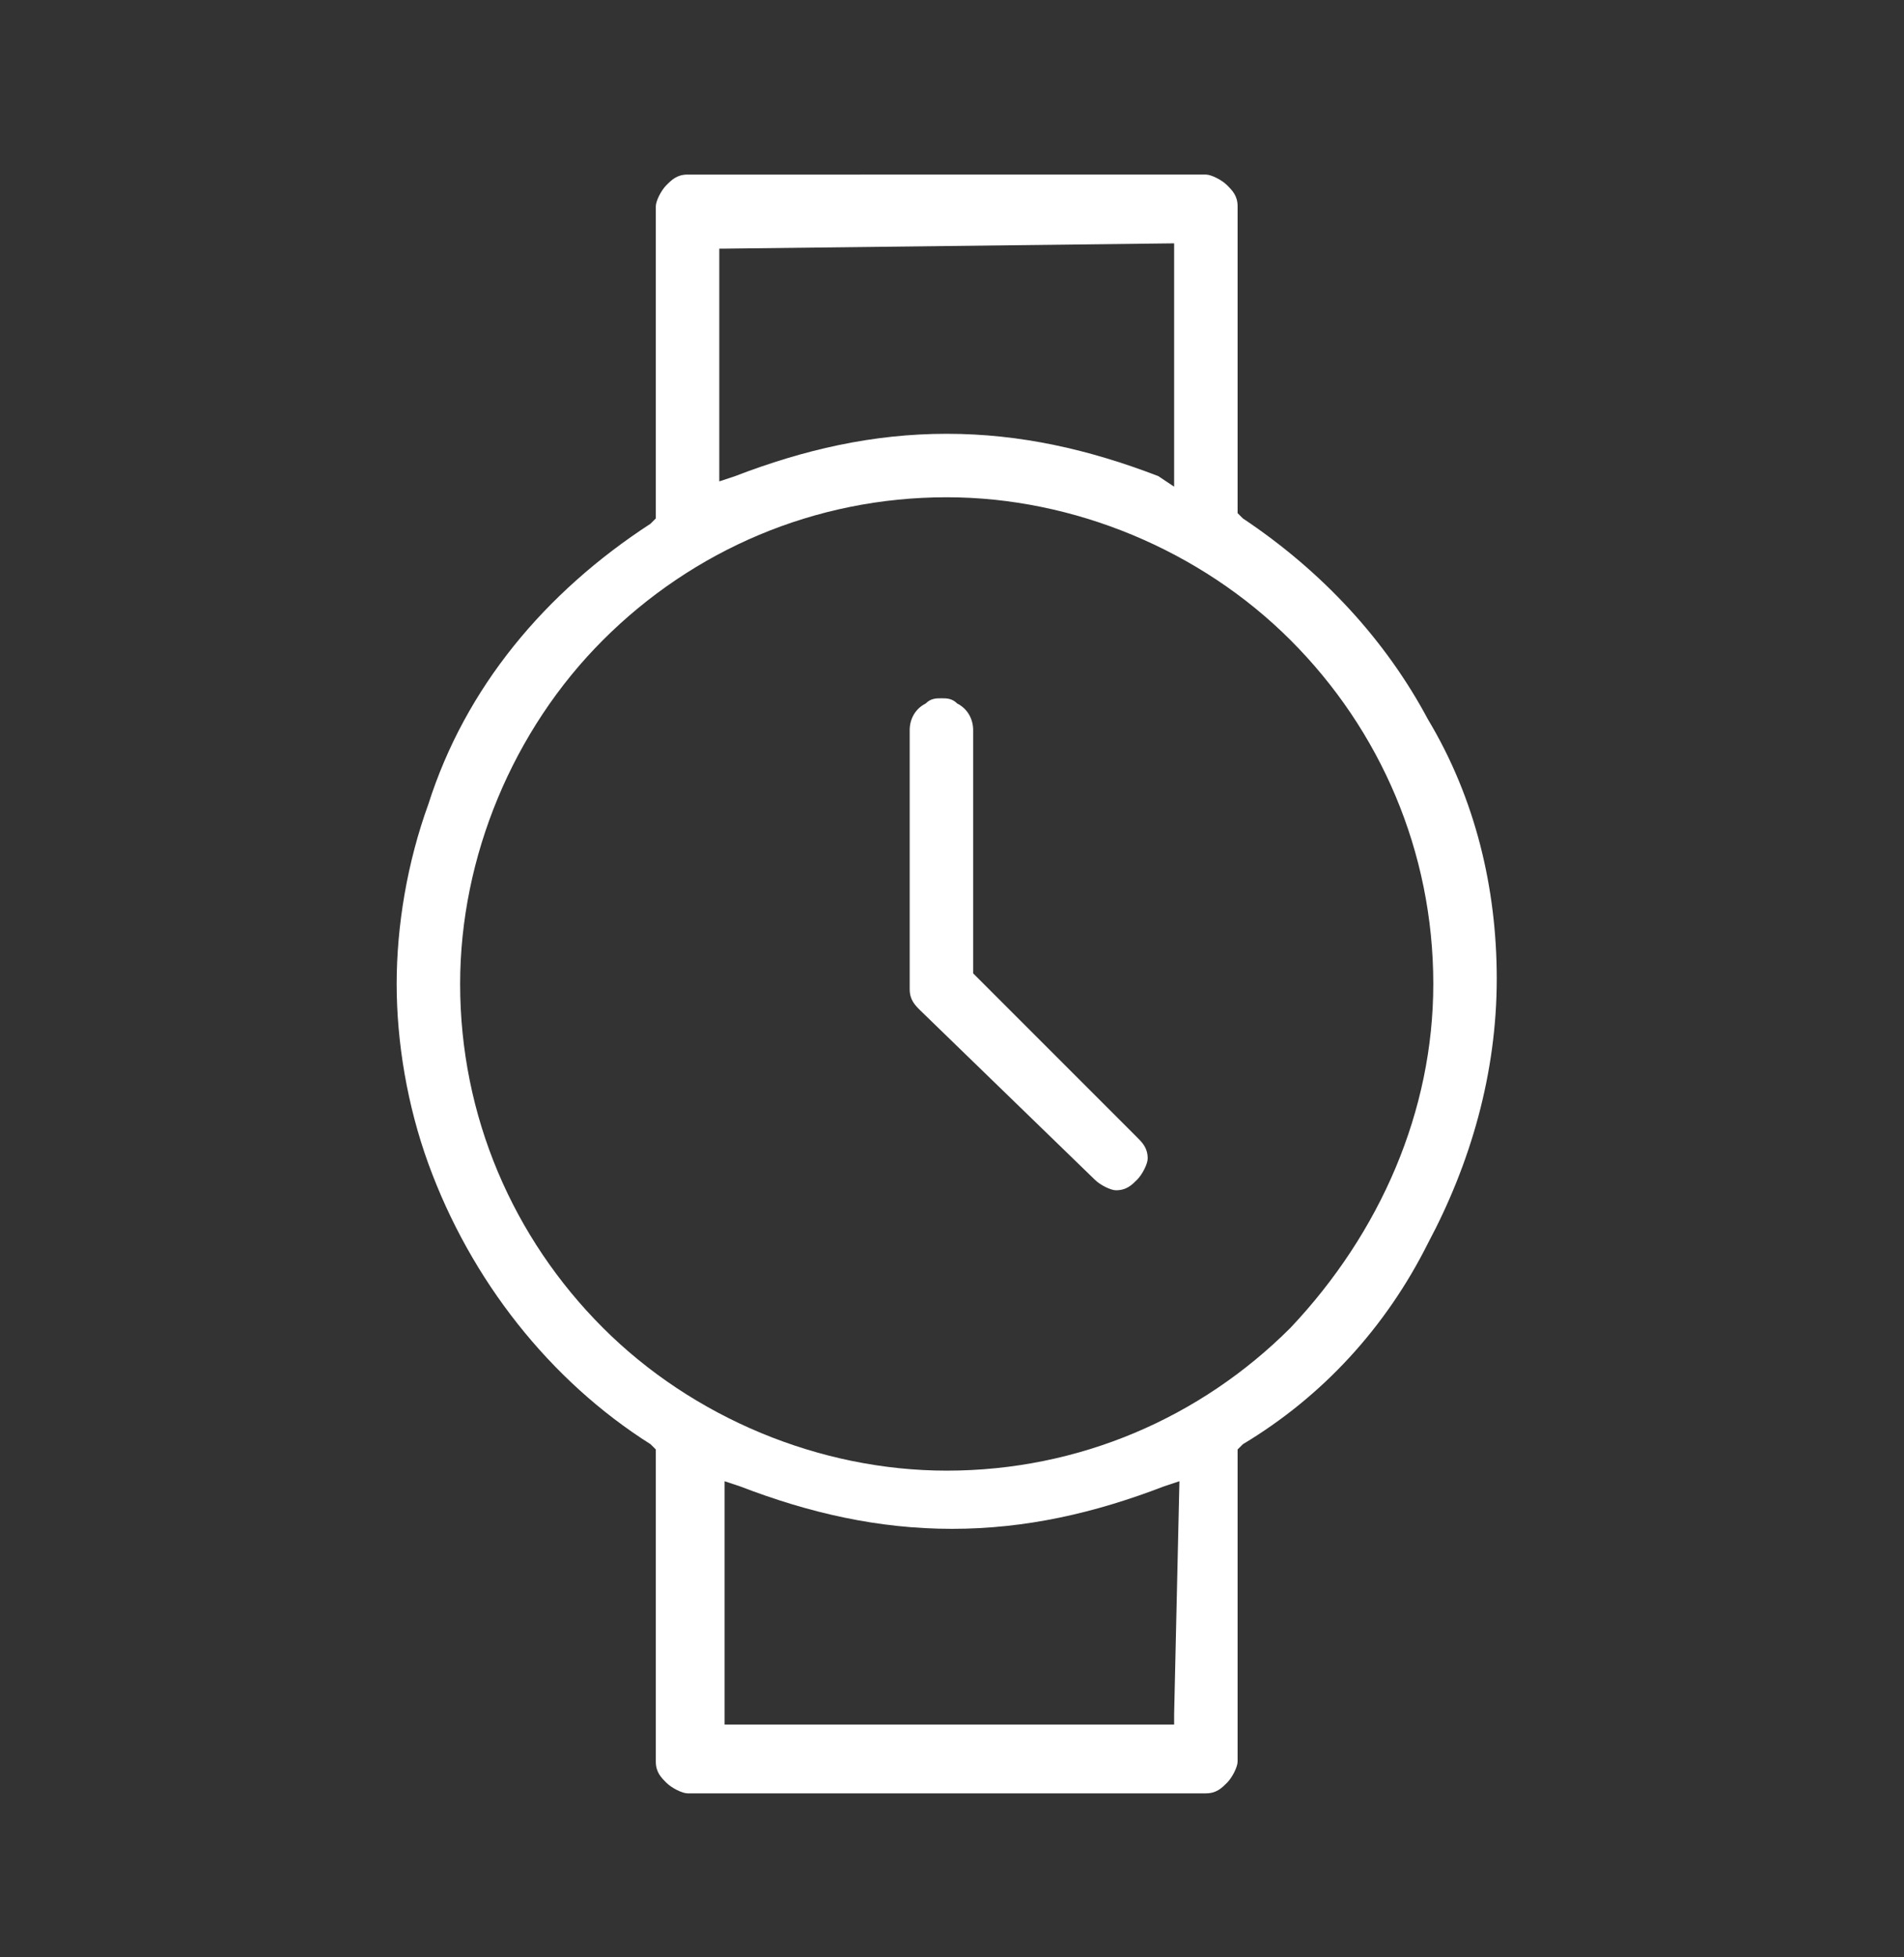 <?xml version="1.0" encoding="utf-8"?>
<!-- Generator: Adobe Illustrator 27.0.1, SVG Export Plug-In . SVG Version: 6.00 Build 0)  -->
<svg version="1.1" id="Layer_1" xmlns="http://www.w3.org/2000/svg" xmlns:xlink="http://www.w3.org/1999/xlink" x="0px" y="0px"
	 viewBox="0 0 36 37" width="36" height="37" enable-background="new 0 0 36 37" xml:space="preserve">
<rect x="0" y="0" width="36" height="37" fill="#333333" stroke="none"/>
<g>
	<path fill="#FFFFFF" d="M20.7,22.3c0.1,0.1,0.3,0.2,0.4,0.2c0.2,0,0.3-0.1,0.4-0.2s0.2-0.3,0.2-0.4c0-0.2-0.1-0.3-0.2-0.4l-3.1-3.1
		v-4.6c0-0.2-0.1-0.4-0.3-0.5l0,0c-0.1-0.1-0.2-0.1-0.3-0.1c-0.1,0-0.2,0-0.3,0.1c-0.2,0.1-0.3,0.3-0.3,0.5v4.9
		c0,0.2,0.1,0.3,0.2,0.4L20.7,22.3z"/>
	<path fill="#FFFFFF" d="M27,13.6c-0.8-1.5-2-2.8-3.5-3.8l-0.1-0.1V3.9l0,0c0-0.2-0.1-0.3-0.2-0.4c-0.1-0.1-0.3-0.2-0.4-0.2H13
		c-0.2,0-0.3,0.1-0.4,0.2c-0.1,0.1-0.2,0.3-0.2,0.4v5.9l-0.1,0.1c-2,1.3-3.5,3.1-4.2,5.3c-0.4,1.1-0.6,2.3-0.6,3.4s0.2,2.3,0.6,3.4
		c0.8,2.2,2.3,4.1,4.2,5.3l0.1,0.1v5.9c0,0.2,0.1,0.3,0.2,0.4c0.1,0.1,0.3,0.2,0.4,0.2h9.8c0.2,0,0.3-0.1,0.4-0.2
		c0.1-0.1,0.2-0.3,0.2-0.4l0,0l0,0v-5.9l0.1-0.1c1.5-0.9,2.7-2.2,3.5-3.8l0,0c0.8-1.5,1.3-3.2,1.3-5C28.3,16.8,27.9,15.1,27,13.6z
		 M13.7,4.7L13.7,4.7l8.5-0.1v4.6L21.9,9c-1.3-0.5-2.6-0.8-4-0.8s-2.7,0.3-4,0.8l-0.3,0.1V4.7H13.7z M22.2,32.4v0.2h-8.5V28l0.3,0.1
		c1.3,0.5,2.6,0.8,4,0.8s2.7-0.3,4-0.8l0.3-0.1L22.2,32.4L22.2,32.4z M24.4,25.1c-1.7,1.7-4,2.7-6.5,2.7v-0.2v0.2
		c-2.4,0-4.8-1-6.5-2.7s-2.7-4-2.7-6.5c0-2.4,1-4.8,2.7-6.5s4-2.7,6.5-2.7c2.4,0,4.8,1,6.5,2.7c1.7,1.7,2.7,4,2.7,6.5l0,0
		C27.1,21,26.1,23.3,24.4,25.1z"/>
</g>
</svg>
